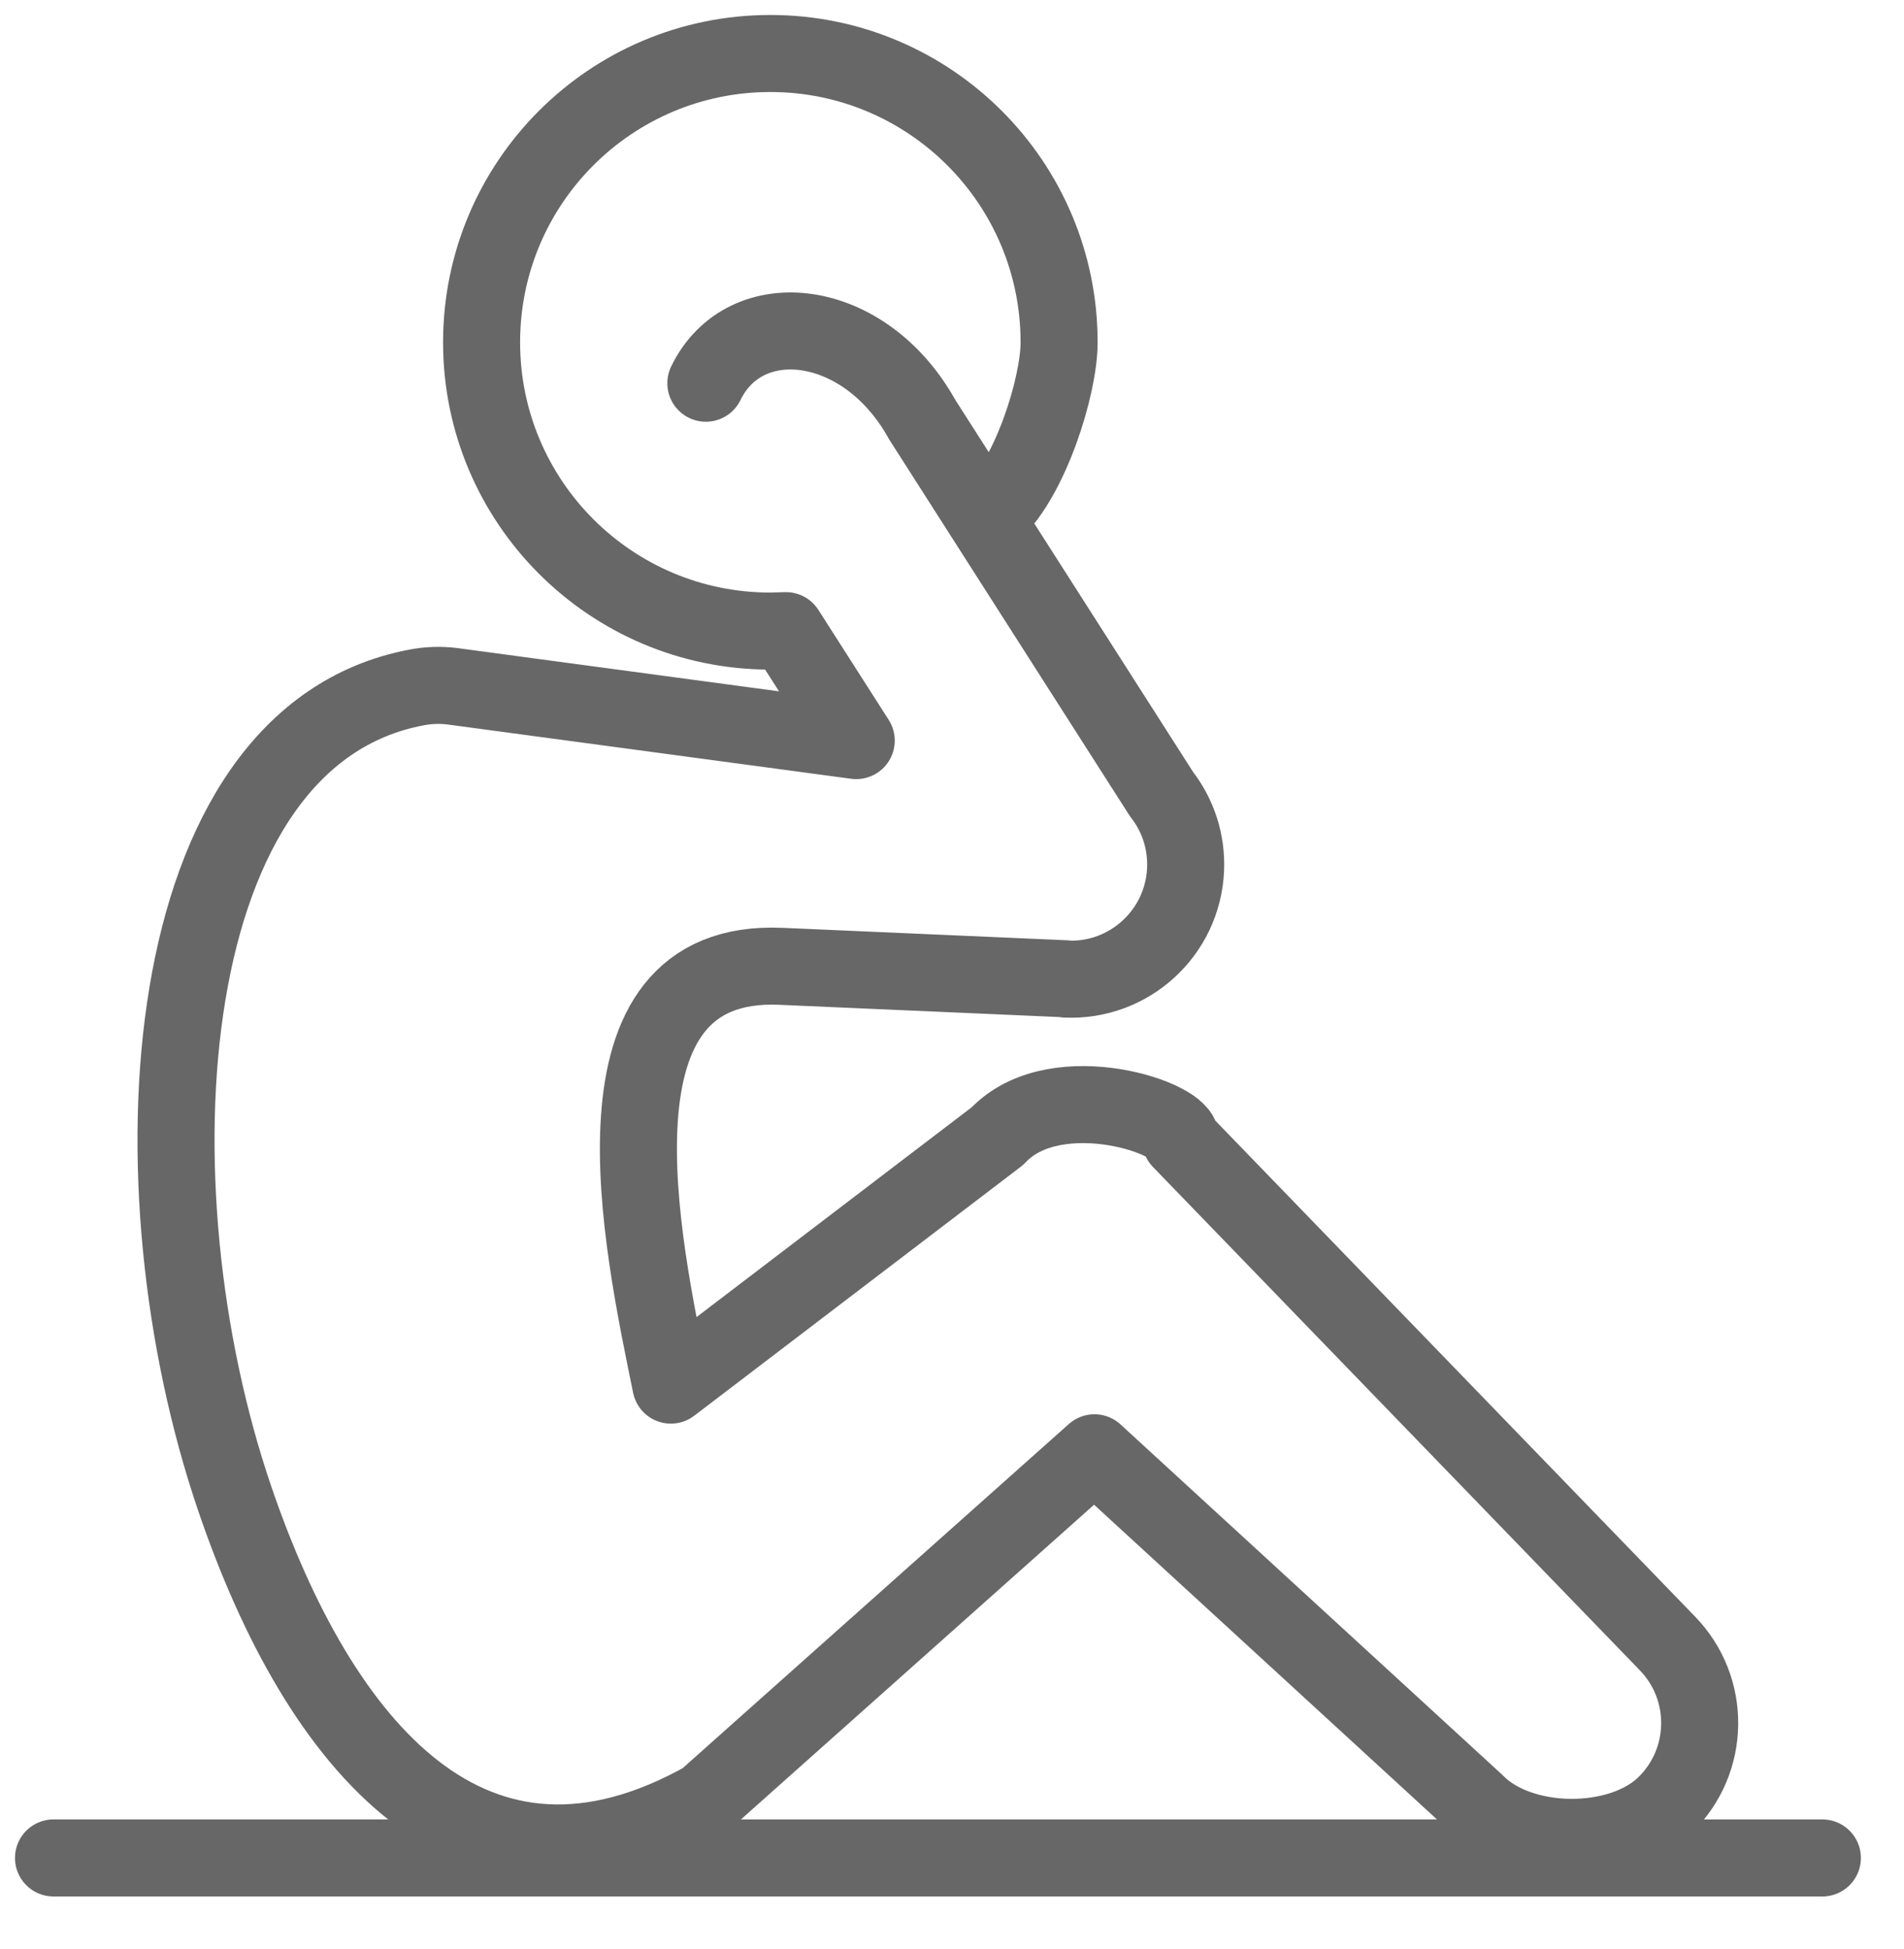 <svg xmlns="http://www.w3.org/2000/svg" viewBox="0 0 35.59 36.435"><path stroke="#676767" stroke-width="1.44" stroke-linecap="round" stroke-linejoin="round" stroke-miterlimit="22.926" fill="none" d="M1 34.728h33.064M18.57 9.558c.695-.65 1.227-2.343 1.227-3.159 0-1.491-.604-2.841-1.58-3.817s-2.326-1.582-3.817-1.582c-2.982 0-5.398 2.417-5.398 5.398s2.416 5.398 5.398 5.398l.291-.008 1.314 2.055-7.553-1.016c-.213-.026-.434-.021-.656.021-4.91.913-5.402 9.312-3.41 15.158 1.584 4.65 4.457 8.081 8.812 5.625l-.004-.003 7.264-6.473 7.127 6.541c.824.847 2.691.865 3.539.042.846-.823.865-2.177.041-3.023l-9.096-9.403c.084-.404-2.275-1.2-3.373-.129l-.051.052-6.105 4.655c-.541-2.658-1.715-7.993 2.057-7.828l5.328.233v.006c1.184.052 2.184-.865 2.236-2.048.023-.527-.146-1.02-.447-1.406l-4.479-7.009c-1.072-1.934-3.309-2.183-4.041-.675"/></svg>